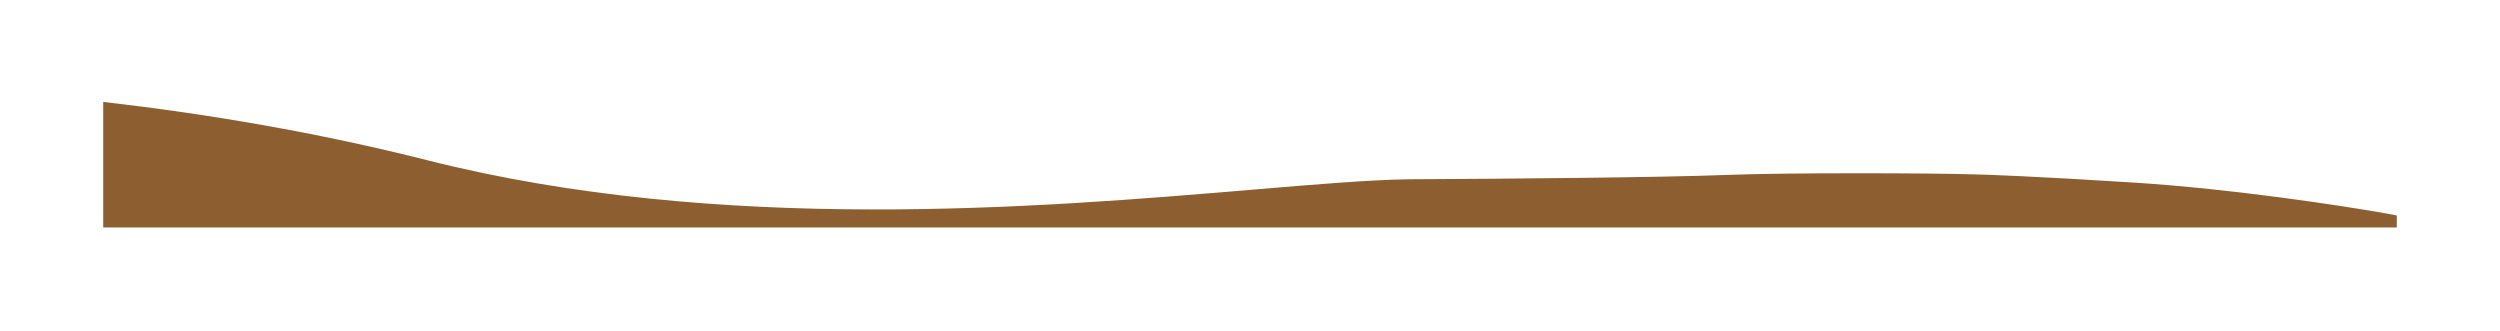 <?xml version="1.0" encoding="UTF-8"?> <svg xmlns="http://www.w3.org/2000/svg" width="1308" height="173" fill="none"><g filter="url(#a)"><path fill="#8D5F30" fill-rule="evenodd" d="M1254 139.736V146H54V80.318c54.602 6.278 112.371 16.04 169.639 30.535 153.261 38.793 321.156 24.674 431.291 15.413 33.477-2.815 61.618-5.182 82.388-5.477 51.021-.235 132.111-.933 166.37-2.274 31.174-1.22 106.052-.988 127.632-.319 6.74.073 33.18 1.038 84.94 4.319s110.43 12.272 133.3 16.358q2.16.411 4.44.863" clip-rule="evenodd"></path></g><defs><filter id="a" width="1306.6" height="172.282" x=".7" y=".018" color-interpolation-filters="sRGB" filterUnits="userSpaceOnUse"><feFlood flood-opacity="0" result="BackgroundImageFix"></feFlood><feColorMatrix in="SourceAlpha" result="hardAlpha" values="0 0 0 0 0 0 0 0 0 0 0 0 0 0 0 0 0 0 127 0"></feColorMatrix><feOffset dy="-27"></feOffset><feGaussianBlur stdDeviation="26.65"></feGaussianBlur><feComposite in2="hardAlpha" operator="out"></feComposite><feColorMatrix values="0 0 0 0 0 0 0 0 0 0 0 0 0 0 0 0 0 0 0.32 0"></feColorMatrix><feBlend in2="BackgroundImageFix" result="effect1_dropShadow_898_3884"></feBlend><feBlend in="SourceGraphic" in2="effect1_dropShadow_898_3884" result="shape"></feBlend></filter></defs></svg> 